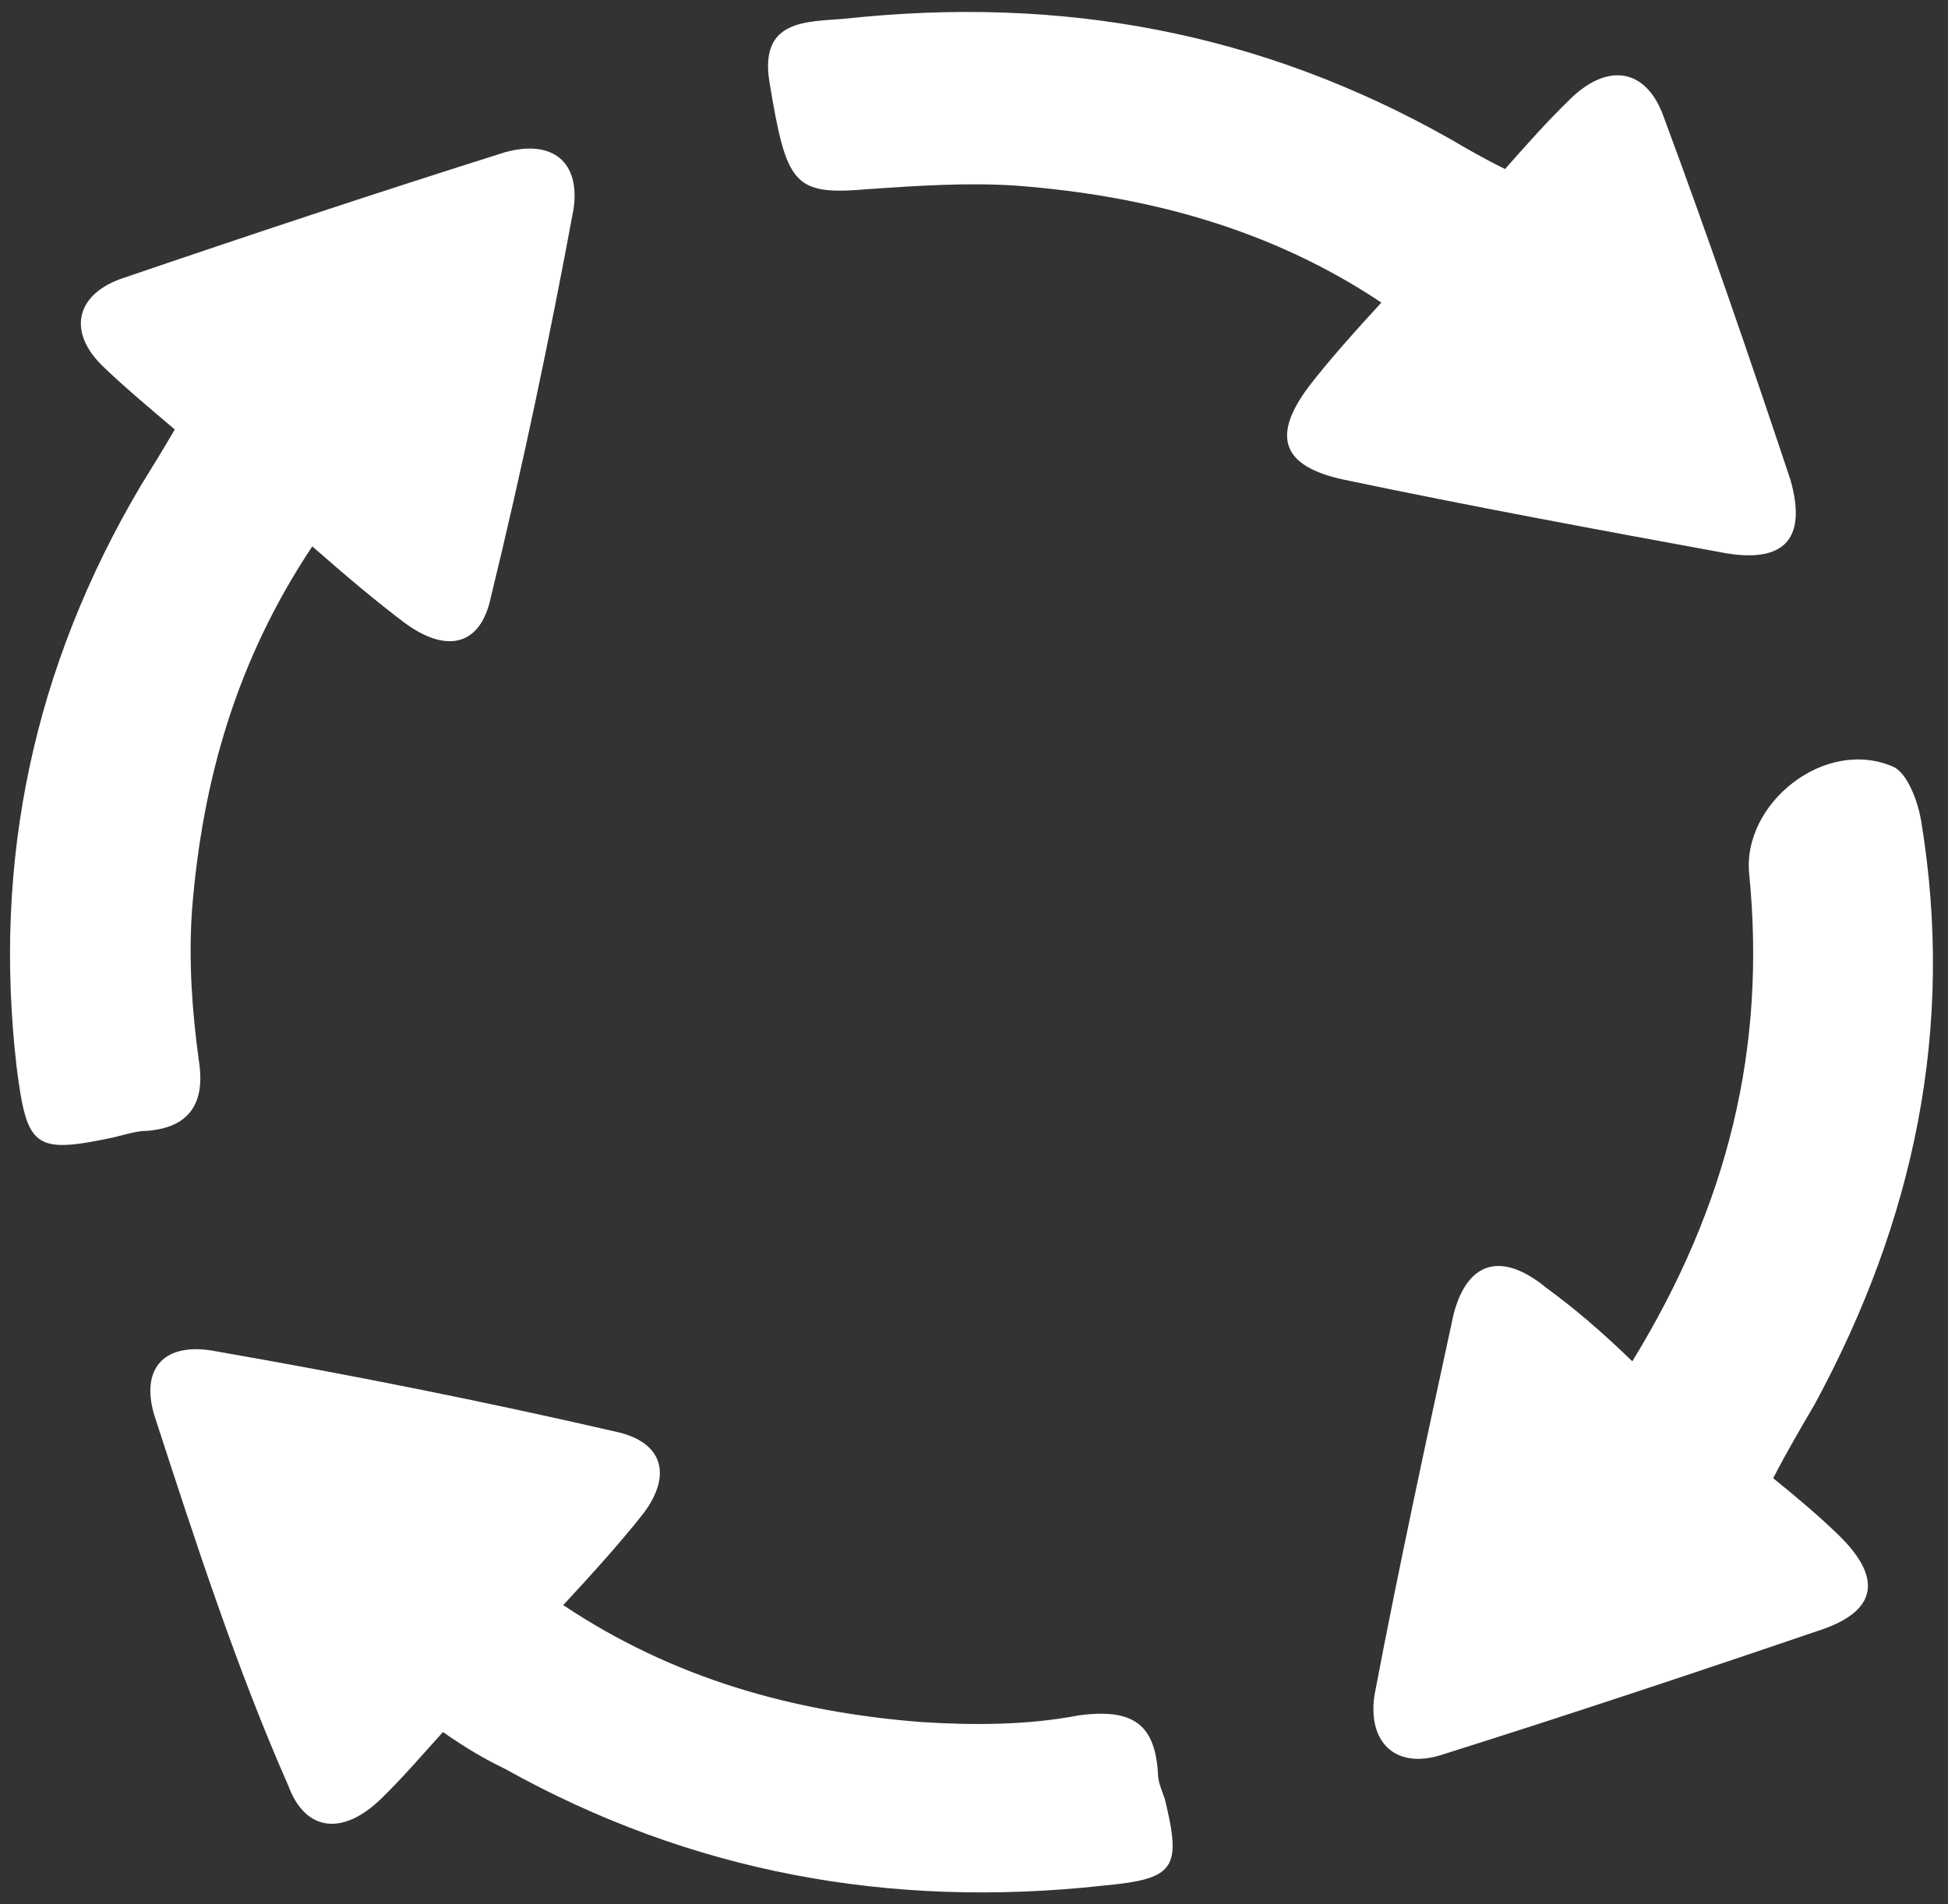 <svg width="45" height="44" viewBox="0 0 45 44" fill="none" xmlns="http://www.w3.org/2000/svg">
<rect x="0" y="0" width="45" height="44" fill="#333333" stroke="none"/>
<path d="M42.471 35.466C43.424 36.392 43.424 37.163 42.153 37.627C39.215 38.63 36.198 39.633 33.26 40.559C32.227 40.867 31.592 40.25 31.751 39.17C32.307 36.237 32.942 33.305 33.577 30.373C33.895 29.138 34.689 28.907 35.721 29.756C36.357 30.219 36.992 30.759 37.707 31.453C39.93 27.826 40.803 24.2 40.407 20.187C40.248 18.567 42.153 17.023 43.742 17.718C44.059 17.872 44.297 18.489 44.377 18.952C45.171 23.737 44.218 28.212 41.915 32.456C41.598 32.996 41.28 33.537 40.962 34.154C41.439 34.54 41.995 35.003 42.471 35.466Z" fill="white"/>
<path d="M25.478 43.568C20.555 44.108 15.949 43.26 11.661 40.867C11.184 40.636 10.787 40.404 10.232 40.019C9.676 40.636 9.279 41.099 8.802 41.562C7.929 42.411 7.055 42.334 6.658 41.253C5.467 38.553 4.514 35.62 3.561 32.688C3.244 31.608 3.799 30.99 4.991 31.222C8.088 31.762 11.184 32.379 14.202 33.074C15.314 33.305 15.552 34.077 14.837 35.003C14.281 35.697 13.725 36.315 13.011 37.086C15.552 38.784 18.331 39.556 21.269 39.787C22.46 39.864 23.731 39.864 24.922 39.633C26.113 39.478 26.669 39.787 26.748 40.945C26.748 41.176 26.828 41.331 26.907 41.562C27.304 43.182 27.145 43.414 25.478 43.568Z" fill="white"/>
<path d="M13.249 4.831C12.693 7.84 12.058 10.85 11.343 13.782C11.105 14.939 10.311 15.094 9.358 14.399C8.643 13.859 8.008 13.319 7.214 12.624C5.467 15.248 4.673 18.026 4.435 21.035C4.355 22.193 4.435 23.35 4.594 24.508C4.752 25.511 4.355 26.051 3.403 26.128C3.164 26.128 2.926 26.206 2.608 26.283C0.782 26.669 0.623 26.514 0.385 24.662C-0.171 19.878 0.782 15.402 3.244 11.235C3.482 10.85 3.72 10.464 4.038 9.924C3.403 9.383 2.847 8.92 2.37 8.457C1.576 7.686 1.735 6.837 2.767 6.451C5.705 5.448 8.723 4.445 11.661 3.519C12.773 3.21 13.408 3.75 13.249 4.831Z" fill="white"/>
<path d="M39.85 12.779C36.912 12.239 33.974 11.698 31.036 11.081C29.607 10.773 29.369 10.078 30.242 8.921C30.719 8.303 31.274 7.686 31.91 6.991C29.369 5.294 26.51 4.522 23.492 4.291C22.381 4.213 21.19 4.291 20.078 4.368C18.331 4.522 18.172 4.291 17.775 1.898C17.537 0.432 18.649 0.509 19.522 0.432C24.525 -0.108 29.13 0.741 33.498 3.21C33.895 3.442 34.292 3.673 34.768 3.905C35.245 3.365 35.721 2.824 36.277 2.284C37.151 1.435 38.024 1.59 38.421 2.67C39.453 5.448 40.406 8.226 41.359 11.081C41.756 12.47 41.2 13.01 39.85 12.779Z" fill="white"/>
</svg>
